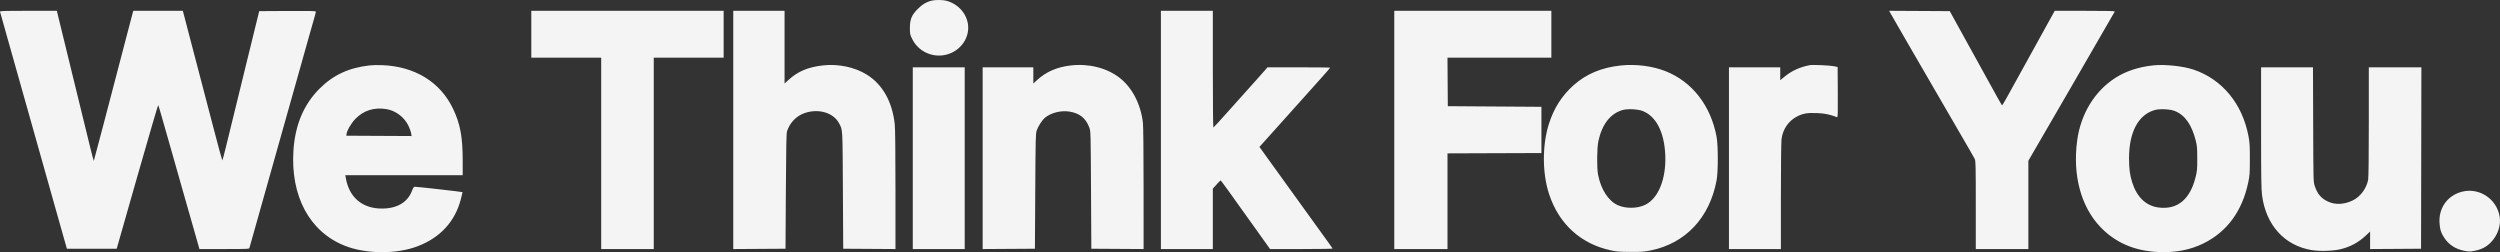 <svg width="1596" height="161" viewBox="0 0 1596 161" fill="none" xmlns="http://www.w3.org/2000/svg">
<rect x="0" y="0" width="1596" height="161" fill="#333333" stroke="none"/>
<path fill-rule="evenodd" clip-rule="evenodd" d="M594.945 0.373C591.46 1.199 588.738 2.815 585.812 5.792C581.94 9.733 580.877 12.362 580.877 17.997C580.877 21.697 580.962 22.083 582.416 25.03C585.138 30.545 590.426 34.351 596.653 35.277C606.738 36.776 616.366 29.968 617.918 20.24C619.306 11.538 613.337 2.942 604.208 0.496C601.944 -0.11 597.247 -0.173 594.945 0.373ZM0.01 7.496C0.134 7.82 0.445 8.881 0.701 9.853C0.956 10.825 2.704 17.063 4.583 23.714C10.286 43.891 14.178 57.682 15.631 62.861C17.434 69.288 21.711 84.462 25.018 96.166C27.678 105.577 32.455 122.513 37.129 139.105C38.526 144.065 40.352 150.521 41.186 153.452L42.702 158.781H58.602H74.501L87.627 112.782C94.847 87.484 100.866 66.916 101.002 67.077C101.139 67.238 102.132 70.505 103.209 74.338C105.038 80.848 106.9 87.367 110.174 98.728C110.922 101.321 111.807 104.457 112.143 105.697C112.478 106.937 114.889 115.422 117.501 124.553C120.113 133.684 123.392 145.167 124.788 150.07L127.326 158.986H143.181C157.929 158.986 159.05 158.936 159.242 158.268C159.356 157.874 160.278 154.6 161.292 150.992C162.306 147.385 164.538 139.453 166.253 133.366C169.232 122.787 170.055 119.864 175.204 101.598C176.443 97.201 178.469 90.007 179.707 85.611C182.069 77.222 185.083 66.535 190.863 46.054C192.771 39.29 195.444 29.791 196.803 24.943C198.162 20.096 199.81 14.3 200.466 12.062C201.121 9.824 201.658 7.747 201.658 7.446C201.658 6.996 198.44 6.918 183.572 7.005L165.486 7.112L163.161 16.54C161.882 21.726 159.528 31.318 157.93 37.856C153.096 57.636 146.116 86.156 144.062 94.526C142.997 98.866 142.029 102.416 141.91 102.414C141.792 102.412 139.133 92.59 136.003 80.586C132.871 68.582 129.724 56.548 129.007 53.842C128.291 51.137 125.235 39.47 122.216 27.916L116.728 6.908L100.915 6.908L85.102 6.907L84.837 7.829C84.691 8.336 84.042 10.781 83.394 13.261C66.939 76.227 60.013 102.58 59.886 102.708C59.799 102.794 58.769 98.936 57.596 94.135C56.423 89.334 54.199 80.241 52.654 73.928C48.593 57.342 36.76 8.916 36.502 7.829L36.284 6.907H18.034C2.333 6.907 -0.184 6.99 0.01 7.496ZM339.184 21.869V36.831H361.491H383.798V97.908V158.986H400.579H417.361V97.908V36.831H439.668H461.975V21.869V6.907H400.579H339.184V21.869ZM468.114 82.951V158.995L484.794 158.888L501.473 158.781L501.688 122.093C501.859 93.038 502.017 85.065 502.45 83.766C504.313 78.179 508.448 73.942 513.801 72.136C522.758 69.114 532.242 72.015 535.744 78.847C538.007 83.263 537.883 81.036 538.105 121.478L538.31 158.781L554.989 158.888L571.668 158.995V121.294C571.668 96.523 571.513 82.147 571.215 79.376C569.661 64.927 563.395 53.815 553.287 47.585C545.604 42.85 535.191 40.66 525.493 41.738C515.791 42.816 509.332 45.554 503.156 51.207L500.859 53.31V30.108V6.907H484.487H468.114V82.951ZM741.12 82.946V158.986H757.696H774.273V139.709V120.431L776.627 117.817C777.921 116.379 779.097 115.185 779.239 115.164C779.464 115.13 783.895 121.271 806.345 152.734L810.805 158.986H830.843C841.864 158.986 850.82 158.843 850.744 158.668C850.62 158.377 846.252 152.276 840.261 144.024C838.951 142.22 834.559 136.133 830.5 130.497C826.44 124.86 821.582 118.127 819.703 115.535C817.824 112.942 813.529 106.987 810.16 102.303L804.033 93.784L805.013 92.686C805.553 92.083 806.753 90.751 807.68 89.727C810.267 86.872 827.629 67.518 831.807 62.832C833.848 60.543 838.591 55.247 842.346 51.063C846.102 46.879 849.176 43.349 849.176 43.218C849.176 43.087 840.167 42.98 829.156 42.98H809.137L808.024 44.312C807.412 45.044 805.495 47.212 803.763 49.128C797.556 55.999 793.105 60.968 784.123 71.059C779.106 76.695 774.838 81.368 774.637 81.443C774.426 81.522 774.273 65.875 774.273 44.243V6.907H757.696H741.12V82.946ZM890.106 82.946V158.986H907.092H924.078V128.449V97.914L954.059 97.808L984.041 97.703V82.946V68.189L954.162 67.984L924.283 67.779L924.175 52.305L924.068 36.831H957.227H990.385V21.869V6.907H940.245H890.106V82.946ZM1206.75 8.235C1207.12 8.97 1212.04 17.503 1217.67 27.198C1227.78 44.606 1229.9 48.27 1234.55 56.302C1248.1 79.752 1248.12 79.793 1257.86 96.474C1259.04 98.503 1260.31 100.753 1260.68 101.475C1261.27 102.649 1261.34 105.723 1261.34 130.886V158.986H1278.13H1294.91L1294.91 130.804L1294.91 102.622L1322.38 55.277C1337.48 29.237 1349.93 7.702 1350.04 7.42C1350.21 7.014 1346.24 6.907 1331 6.907H1311.74L1307.37 14.798C1304.97 19.138 1299.09 29.791 1294.3 38.471C1289.51 47.151 1285.18 54.99 1284.67 55.892C1284.16 56.794 1282.55 59.699 1281.1 62.348C1279.65 64.997 1278.34 67.163 1278.19 67.162C1277.83 67.159 1279.46 70.092 1251.74 19.819L1244.73 7.112L1225.4 7.005L1206.06 6.899L1206.75 8.235ZM235.871 41.763C222.598 43.28 212.605 47.944 203.897 56.689C193.913 66.715 188.432 79.693 187.345 95.882C185.382 125.124 197.595 147.93 219.986 156.834C233.687 162.282 253.201 162.399 266.863 157.114C281.148 151.589 290.484 141.387 294.186 127.257C294.835 124.78 295.325 122.714 295.275 122.666C295.05 122.447 266.576 119.224 264.873 119.224C264.173 119.224 263.779 119.792 262.873 122.105C260.072 129.255 253.355 133.147 243.816 133.147C231.199 133.147 222.807 125.97 220.705 113.383L220.449 111.845H257.919H295.388V102.714C295.388 87.48 293.85 79.145 289.254 69.49C281.091 52.34 264.893 42.389 243.816 41.575C241.227 41.474 237.652 41.559 235.871 41.763ZM683.526 41.791C674.722 42.817 667.83 45.816 662.022 51.149L659.668 53.31V48.145V42.98H643.501H627.333V100.987V158.995L644.012 158.888L660.692 158.781L660.9 122.093C661.09 88.759 661.173 85.216 661.815 83.326C662.722 80.659 665.27 76.71 667.067 75.189C670.811 72.019 677.399 70.349 682.705 71.227C689.344 72.325 693.124 75.361 695.423 81.443C696.291 83.742 696.303 84.164 696.505 121.273L696.71 158.781L713.389 158.888L730.068 158.995L730.065 120.561C730.063 97.174 729.898 80.682 729.645 78.437C728.297 66.519 722.756 55.83 714.719 49.645C706.497 43.317 695.082 40.443 683.526 41.791ZM1034.79 41.793C1022.52 43.083 1012.72 47.166 1004.65 54.343C997.117 61.053 992.064 68.946 988.834 79.052C984.513 92.573 984.542 110.481 988.906 123.823C995.167 142.966 1009.14 155.699 1028.45 159.853C1032.06 160.631 1034.05 160.782 1040.93 160.804C1047.92 160.827 1049.8 160.692 1053.75 159.892C1076.05 155.365 1091.42 139.034 1095.87 115.125C1096.91 109.558 1096.9 92.832 1095.85 87.251C1092.13 67.404 1080.29 52.176 1063.36 45.468C1054.98 42.149 1044.38 40.786 1034.79 41.793ZM1155.33 41.595C1149.05 42.833 1143.88 45.169 1139.47 48.767L1136.51 51.189V47.084V42.98H1120.13H1103.76V100.983V158.986H1120.34H1136.92L1136.92 125.68C1136.92 107.362 1137.09 90.871 1137.31 89.034C1138.05 82.507 1141.79 77.067 1147.47 74.238C1151.2 72.376 1153.86 71.944 1160.04 72.195C1165.01 72.396 1168.15 73.045 1172.81 74.835C1173.26 75.008 1173.33 72.218 1173.25 58.909L1173.14 42.775L1170.68 42.258C1168.12 41.72 1157.12 41.244 1155.33 41.595ZM1374.72 41.729C1365.2 42.752 1357.19 45.389 1350.4 49.742C1337.21 58.192 1328.34 72.758 1326.07 89.71C1323.12 111.708 1328.39 131.616 1340.61 144.625C1350.19 154.832 1362.64 160.251 1378 160.898C1388.94 161.36 1398.36 159.538 1406.85 155.32C1421.73 147.927 1431.34 134.872 1435.19 116.826C1436.22 112.004 1436.3 110.936 1436.31 101.598C1436.32 92.871 1436.2 90.931 1435.41 86.8C1431.44 66.153 1418.7 50.7 1400.5 44.485C1393.88 42.22 1381.98 40.949 1374.72 41.729ZM582.719 100.983V158.986H599.296H615.873V100.983V42.98H599.296H582.719V100.983ZM1443.48 81.491C1443.48 113.509 1443.59 120.799 1444.1 124.732C1446.58 143.665 1458.34 156.683 1475.63 159.634C1480.83 160.522 1489.64 160.247 1494.44 159.045C1500.6 157.503 1505.7 154.724 1510.34 150.377L1513.07 147.824V153.41V158.995L1529.33 158.888L1545.6 158.781L1545.71 100.88L1545.81 42.98H1529.03H1512.25V77.767C1512.25 99.714 1512.09 113.368 1511.83 114.759C1510.76 120.397 1506.82 125.644 1501.86 128.015C1496.41 130.624 1490.77 130.855 1486.13 128.657C1481.77 126.593 1479.5 123.899 1477.72 118.697C1476.86 116.185 1476.85 115.636 1476.73 79.565L1476.6 42.98H1460.04H1443.48V81.491ZM246.681 69.652C252.638 70.619 258.209 74.861 260.828 80.423C261.587 82.036 262.331 84.142 262.48 85.102L262.75 86.848L241.925 86.742L221.1 86.636L221.221 85.611C221.496 83.271 224.276 78.529 226.98 75.786C232.229 70.463 238.893 68.388 246.681 69.652ZM1048.61 70.83C1057.24 74.141 1062.48 84.309 1063.11 98.965C1063.76 114.125 1058.75 126.588 1050.35 130.729C1045.34 133.202 1037.84 133.293 1032.71 130.944C1026.76 128.215 1022.06 120.949 1020.22 111.64C1019.35 107.235 1019.45 94.526 1020.4 90.12C1022.71 79.334 1028.09 72.435 1035.92 70.232C1039.05 69.35 1045.55 69.656 1048.61 70.83ZM1388.23 70.797C1394.84 73.353 1399.2 79.515 1401.84 90.035C1402.59 93.063 1402.73 94.755 1402.73 101.188C1402.74 108.111 1402.64 109.164 1401.61 113.28C1398.05 127.45 1389.92 134.04 1377.94 132.456C1370.02 131.409 1364.22 125.887 1361.24 116.563C1359.71 111.779 1359.17 107.723 1359.17 101.056C1359.17 84.303 1365.11 73.197 1375.64 70.232C1378.73 69.362 1385.28 69.656 1388.23 70.797ZM1571.6 122.427C1562.52 124.802 1556.84 132.689 1557.38 142.164C1557.62 146.483 1558.46 149.042 1560.69 152.214C1563.68 156.477 1567.72 159.021 1573.22 160.106C1576.22 160.699 1576.79 160.698 1579.83 160.099C1584.24 159.228 1587.18 157.726 1590.02 154.884C1594.48 150.41 1596.74 143.912 1595.78 138.249C1593.87 126.867 1582.66 119.532 1571.6 122.427Z" fill="#F4F4F4"/>
</svg>
